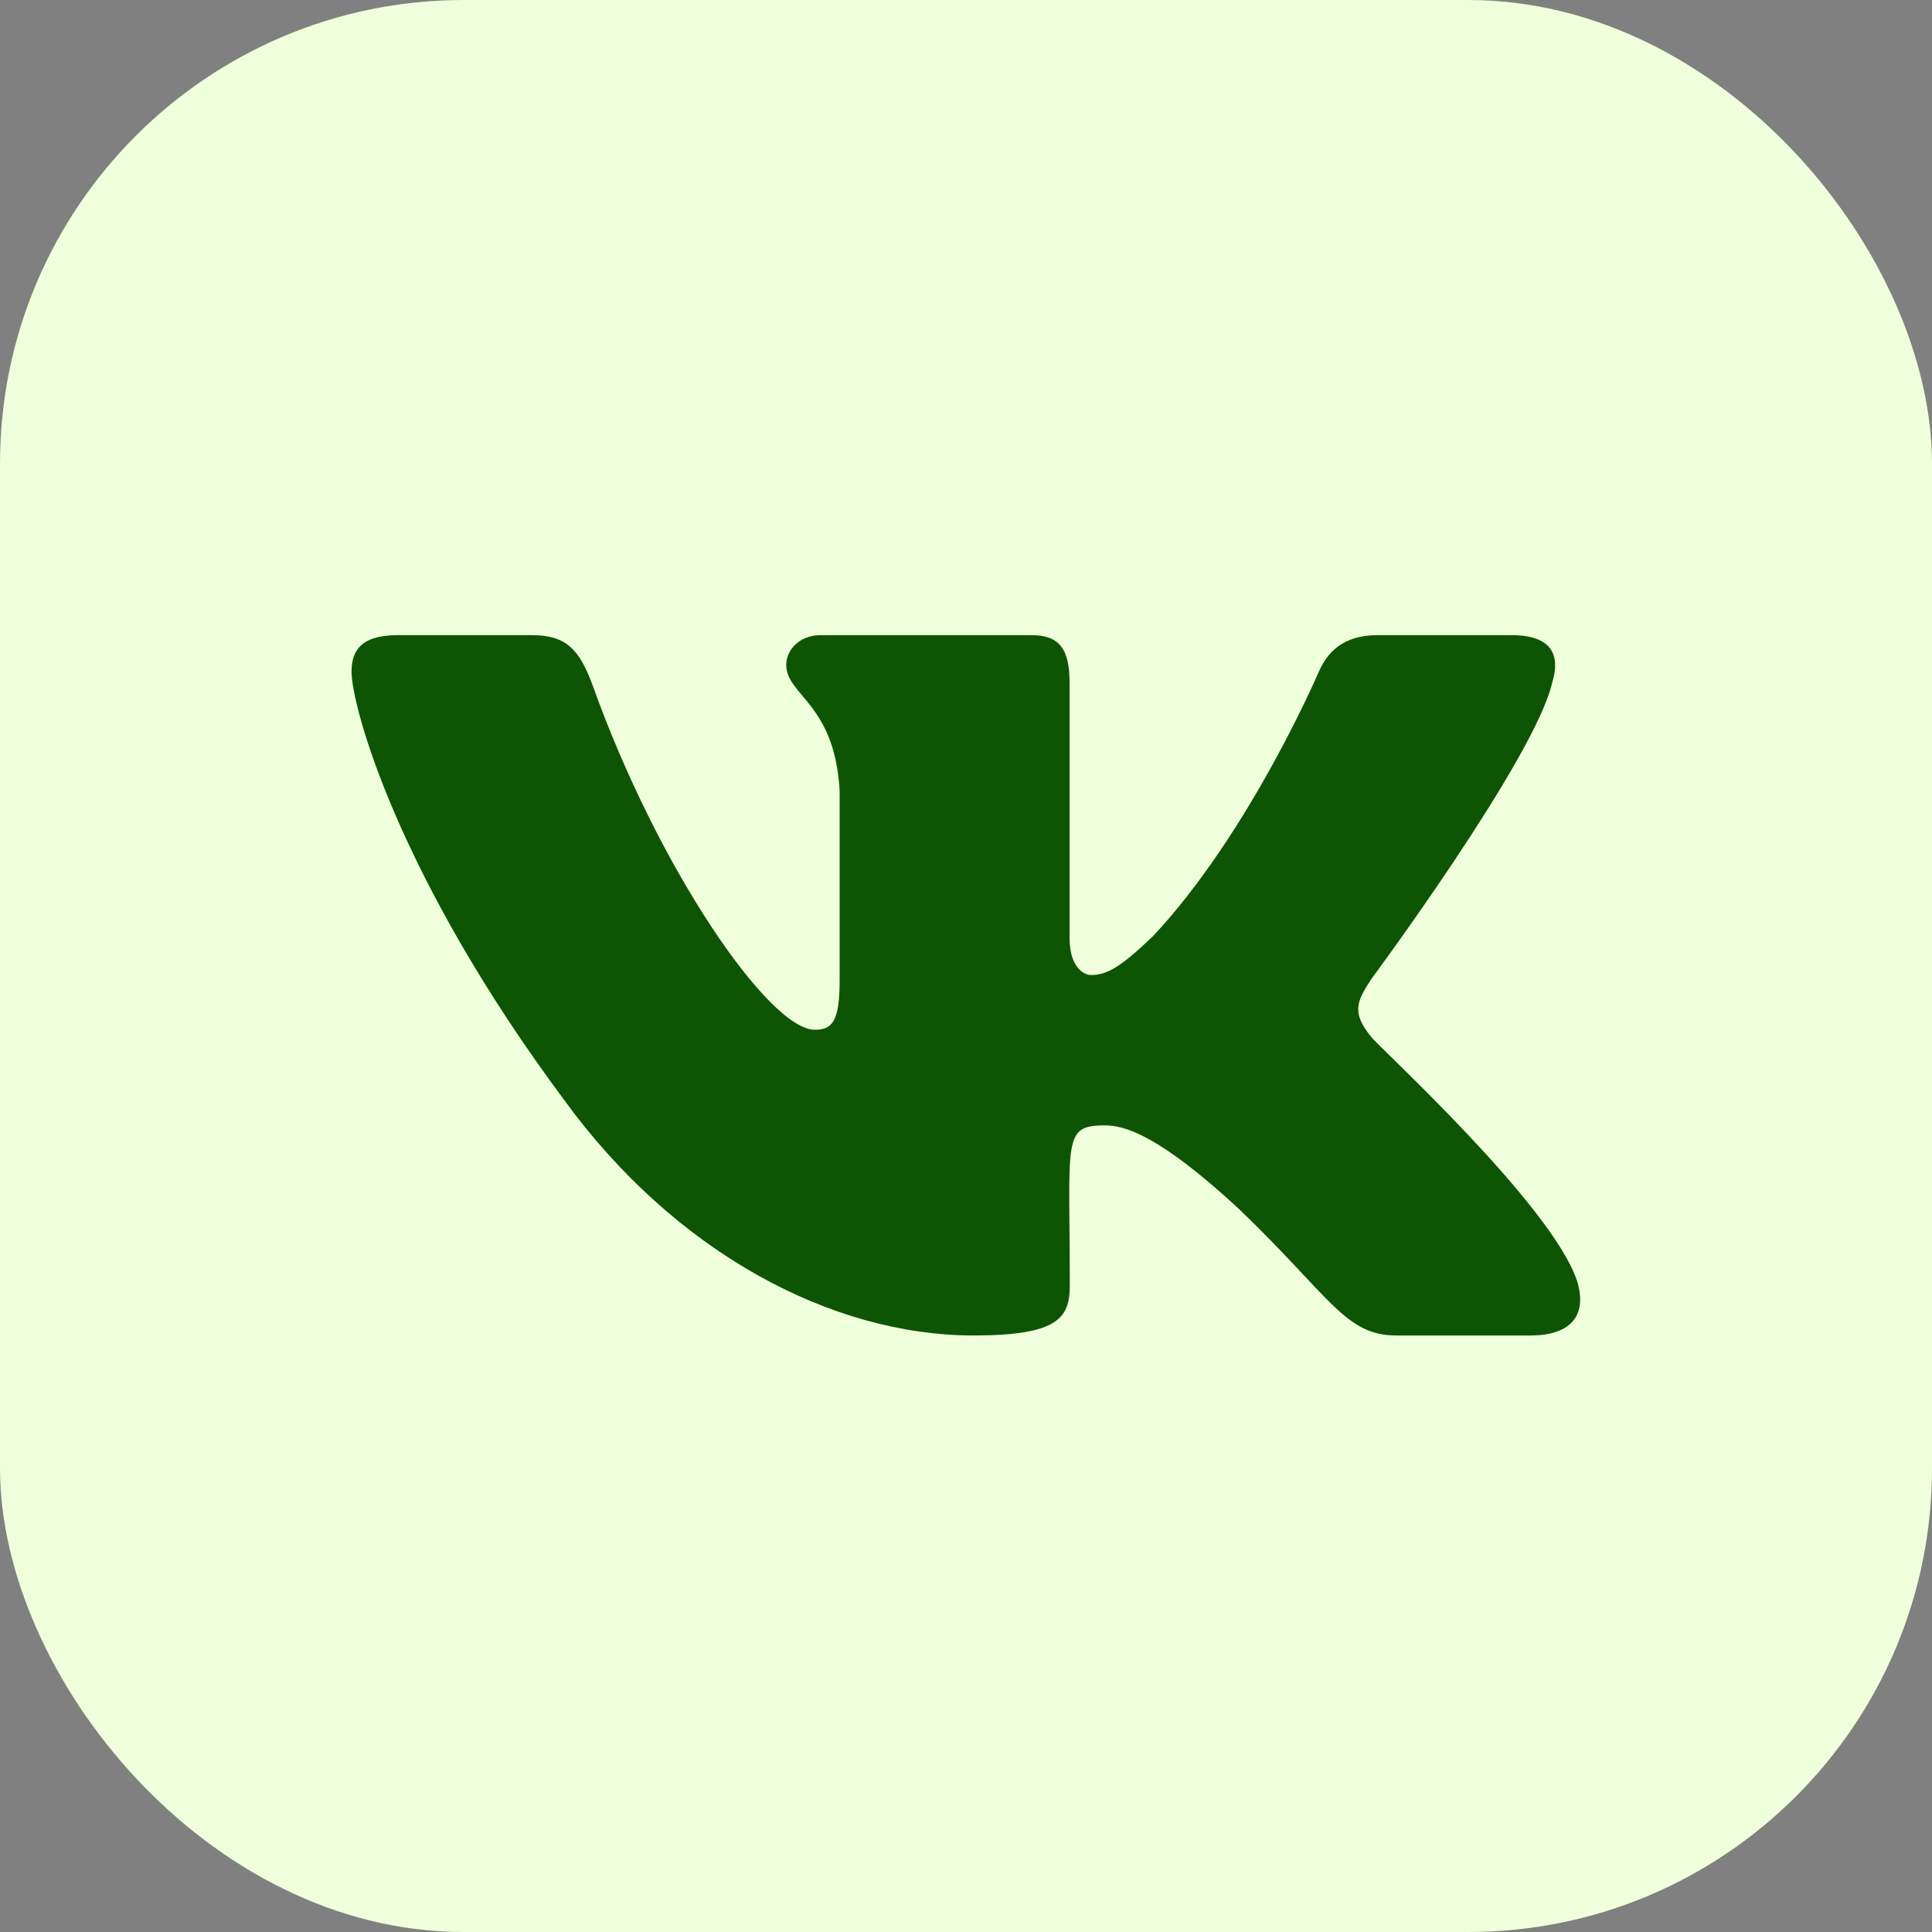 <?xml version="1.0" encoding="UTF-8"?> <svg xmlns="http://www.w3.org/2000/svg" width="50" height="50" viewBox="0 0 50 50" fill="none"><rect x="0" y="0" width="50" height="50" fill="#808080" stroke="none"/><rect width="50" height="50" rx="12" fill="#EFFEDB"></rect><path d="M40.17 17.667C40.388 16.959 40.17 16.438 39.119 16.438H35.642C34.757 16.438 34.35 16.885 34.131 17.383C34.131 17.383 32.361 21.524 29.858 24.209C29.049 24.985 28.677 25.234 28.235 25.234C28.016 25.234 27.68 24.985 27.68 24.277V17.667C27.68 16.817 27.432 16.438 26.7 16.438H21.234C20.679 16.438 20.348 16.834 20.348 17.202C20.348 18.006 21.6 18.193 21.73 20.459V25.375C21.73 26.452 21.529 26.65 21.086 26.65C19.906 26.65 17.037 22.492 15.337 17.735C14.995 16.811 14.658 16.438 13.767 16.438H10.29C9.298 16.438 9.098 16.885 9.098 17.383C9.098 18.267 10.278 22.657 14.593 28.457C17.468 32.416 21.517 34.562 25.2 34.562C27.414 34.562 27.686 34.087 27.686 33.265C27.686 29.482 27.485 29.125 28.595 29.125C29.108 29.125 29.994 29.374 32.059 31.283C34.421 33.549 34.81 34.562 36.132 34.562H39.609C40.601 34.562 41.102 34.087 40.813 33.147C40.152 31.17 35.684 27.103 35.483 26.831C34.969 26.197 35.117 25.913 35.483 25.347C35.489 25.341 39.733 19.609 40.17 17.667Z" fill="#0E5405"></path></svg> 